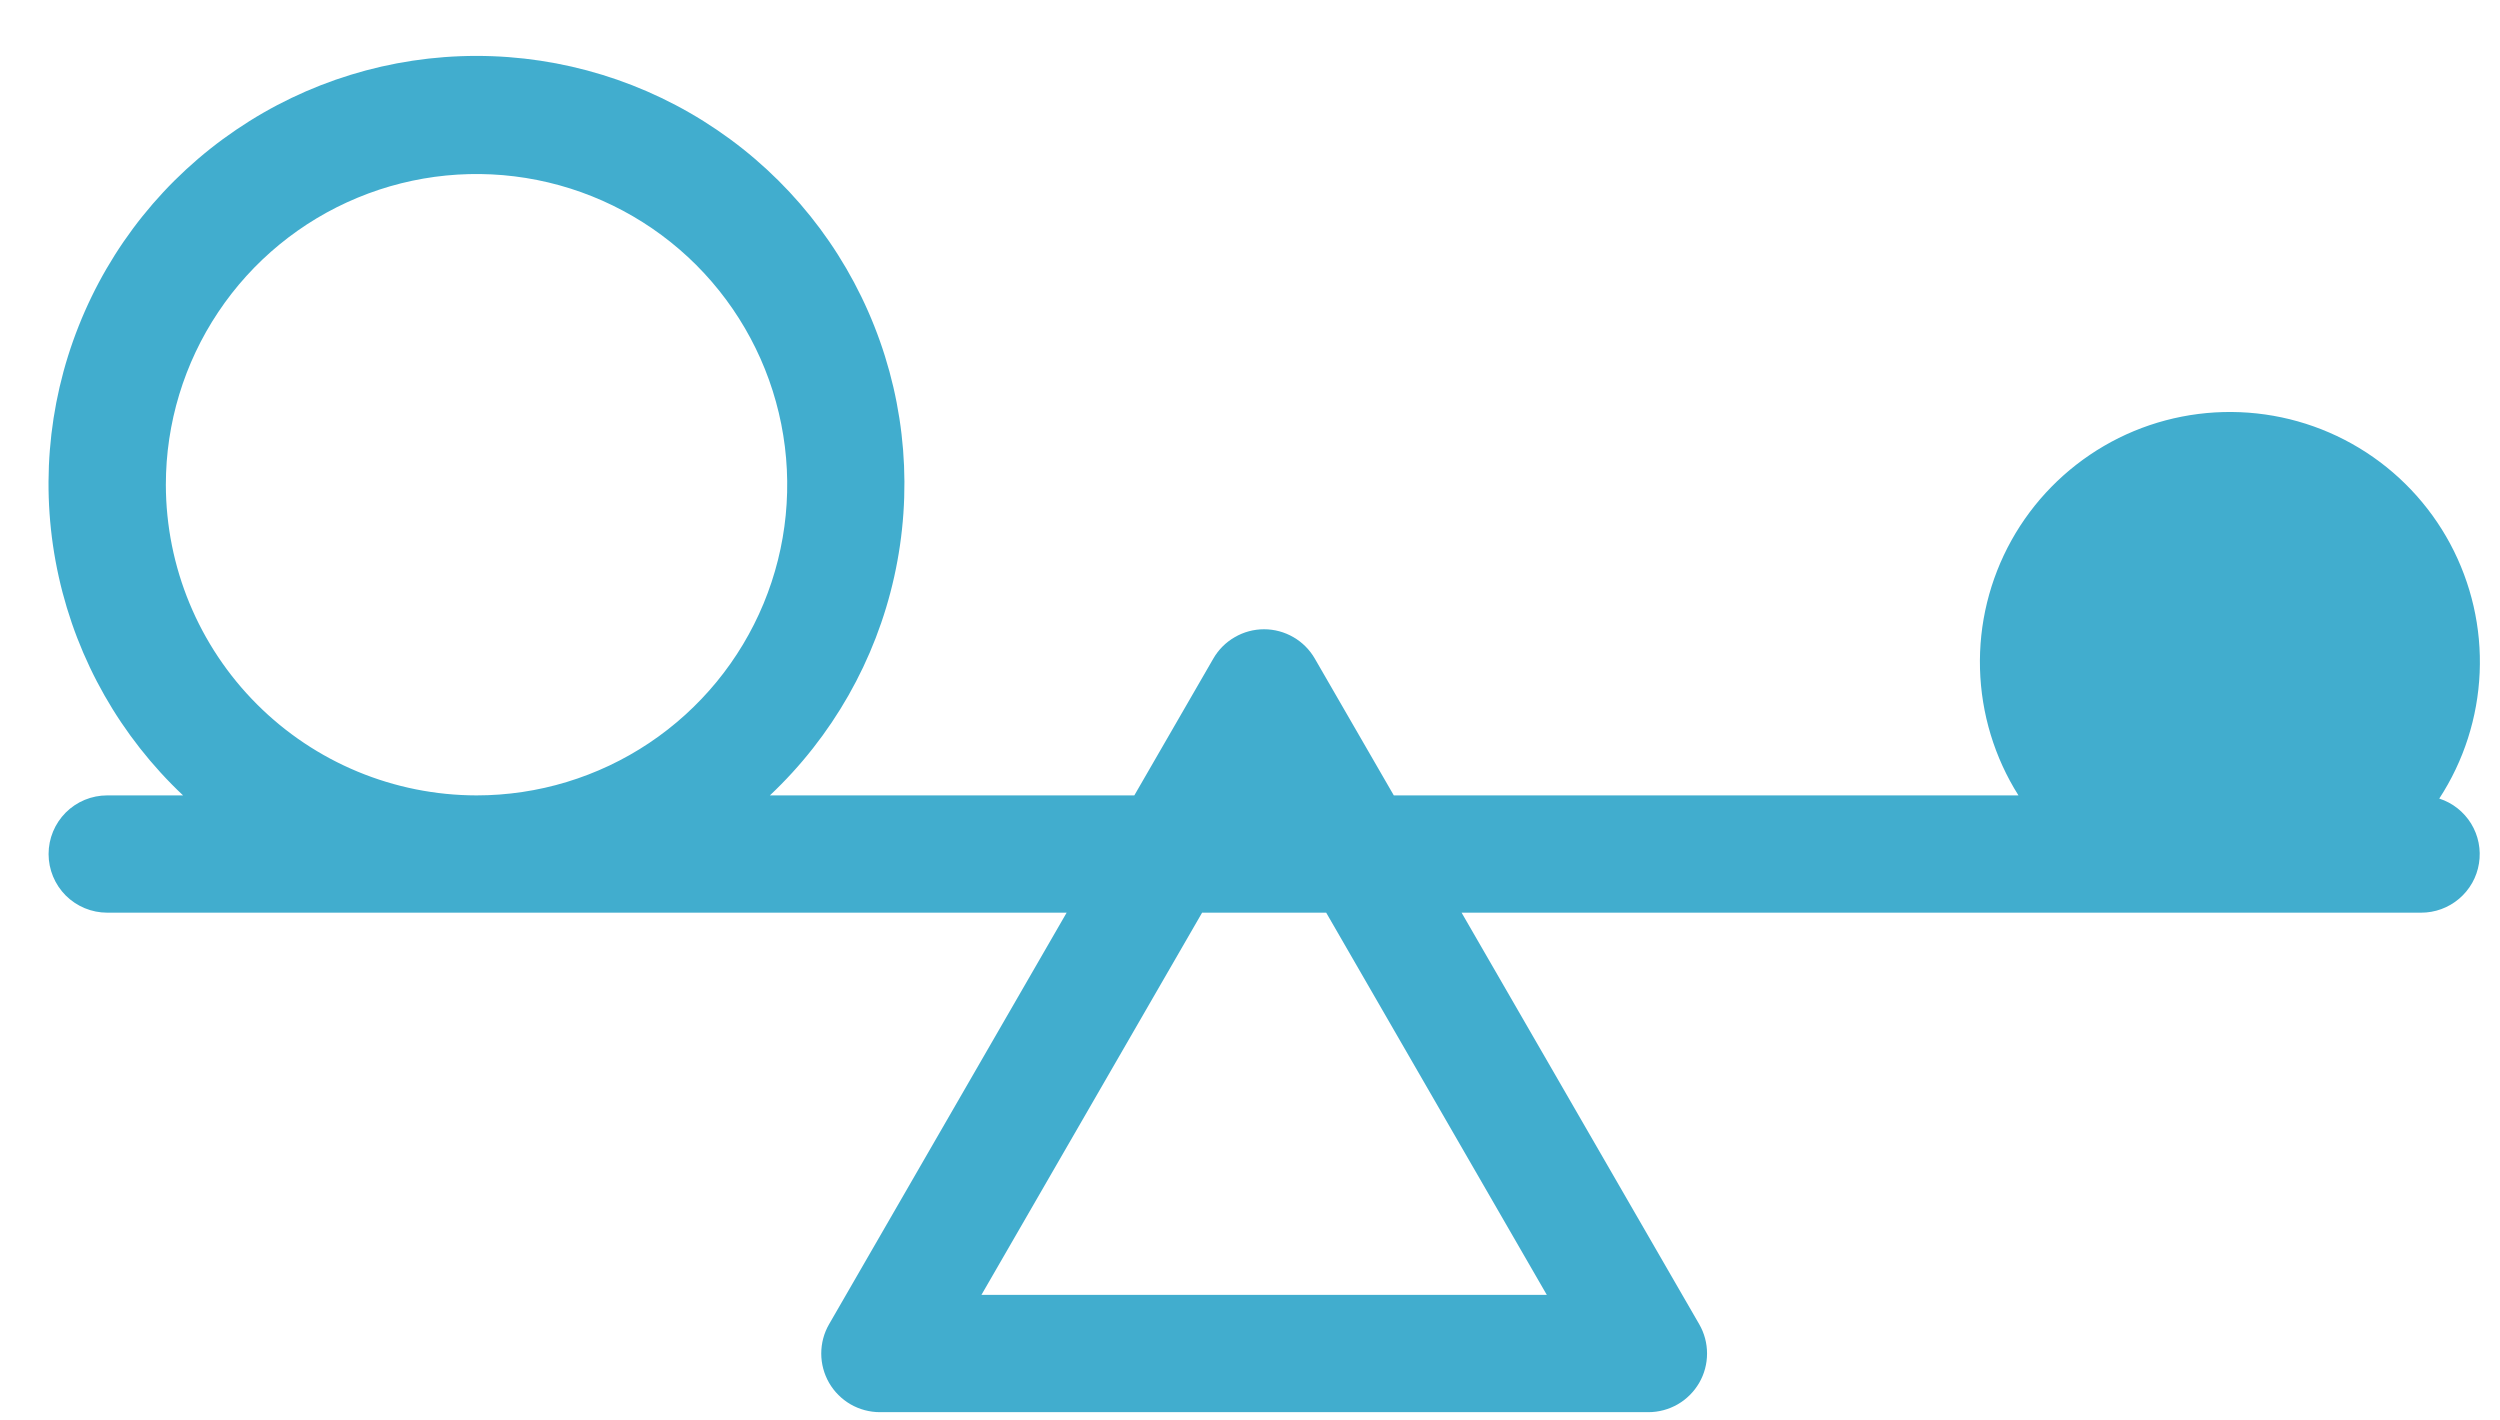 <svg width="44" height="25" viewBox="0 0 44 25" fill="none" xmlns="http://www.w3.org/2000/svg">
<path d="M42.931 14.055C43.363 13.393 43.608 12.628 43.642 11.838C43.676 11.049 43.496 10.266 43.123 9.57C42.749 8.874 42.195 8.291 41.519 7.883C40.843 7.475 40.069 7.257 39.279 7.251C38.489 7.245 37.712 7.451 37.03 7.849C36.348 8.247 35.785 8.821 35.401 9.511C35.017 10.202 34.826 10.982 34.848 11.772C34.87 12.562 35.103 13.331 35.525 13.999H24.531L23.141 11.592C23.051 11.435 22.92 11.304 22.764 11.214C22.607 11.123 22.429 11.075 22.247 11.075C22.066 11.075 21.888 11.123 21.732 11.214C21.575 11.304 21.444 11.435 21.354 11.592L19.964 13.999H13.55C14.648 12.964 15.411 11.624 15.738 10.151C16.066 8.678 15.944 7.14 15.387 5.738C14.831 4.335 13.866 3.132 12.617 2.285C11.369 1.437 9.895 0.984 8.386 0.984C6.877 0.984 5.403 1.437 4.155 2.285C2.906 3.132 1.941 4.335 1.385 5.738C0.828 7.14 0.706 8.678 1.034 10.151C1.361 11.624 2.124 12.964 3.222 13.999H1.887C1.613 13.999 1.351 14.107 1.157 14.301C0.964 14.495 0.855 14.757 0.855 15.031C0.855 15.304 0.964 15.567 1.157 15.761C1.351 15.954 1.613 16.063 1.887 16.063H18.773L14.592 23.306C14.501 23.463 14.454 23.641 14.454 23.822C14.454 24.003 14.502 24.181 14.592 24.338C14.683 24.495 14.813 24.625 14.97 24.716C15.127 24.806 15.305 24.854 15.486 24.854H29.012C29.193 24.854 29.371 24.806 29.528 24.716C29.685 24.625 29.815 24.495 29.906 24.338C29.997 24.181 30.044 24.003 30.044 23.822C30.044 23.641 29.997 23.463 29.906 23.306L25.724 16.063H42.61C42.855 16.064 43.093 15.977 43.28 15.818C43.467 15.659 43.592 15.439 43.63 15.196C43.669 14.954 43.62 14.706 43.492 14.496C43.363 14.287 43.165 14.13 42.931 14.055ZM2.919 8.531C2.919 7.449 3.24 6.392 3.841 5.493C4.441 4.594 5.295 3.893 6.295 3.479C7.294 3.065 8.393 2.957 9.454 3.168C10.514 3.379 11.489 3.9 12.254 4.664C13.018 5.429 13.539 6.403 13.75 7.464C13.961 8.525 13.853 9.624 13.439 10.623C13.025 11.622 12.324 12.476 11.425 13.077C10.526 13.678 9.468 13.999 8.387 13.999C6.937 13.997 5.547 13.421 4.522 12.395C3.497 11.37 2.921 9.98 2.919 8.531ZM27.224 22.79H17.273L21.157 16.063H23.341L27.224 22.79Z" fill="#41ADCE"/>
</svg>
